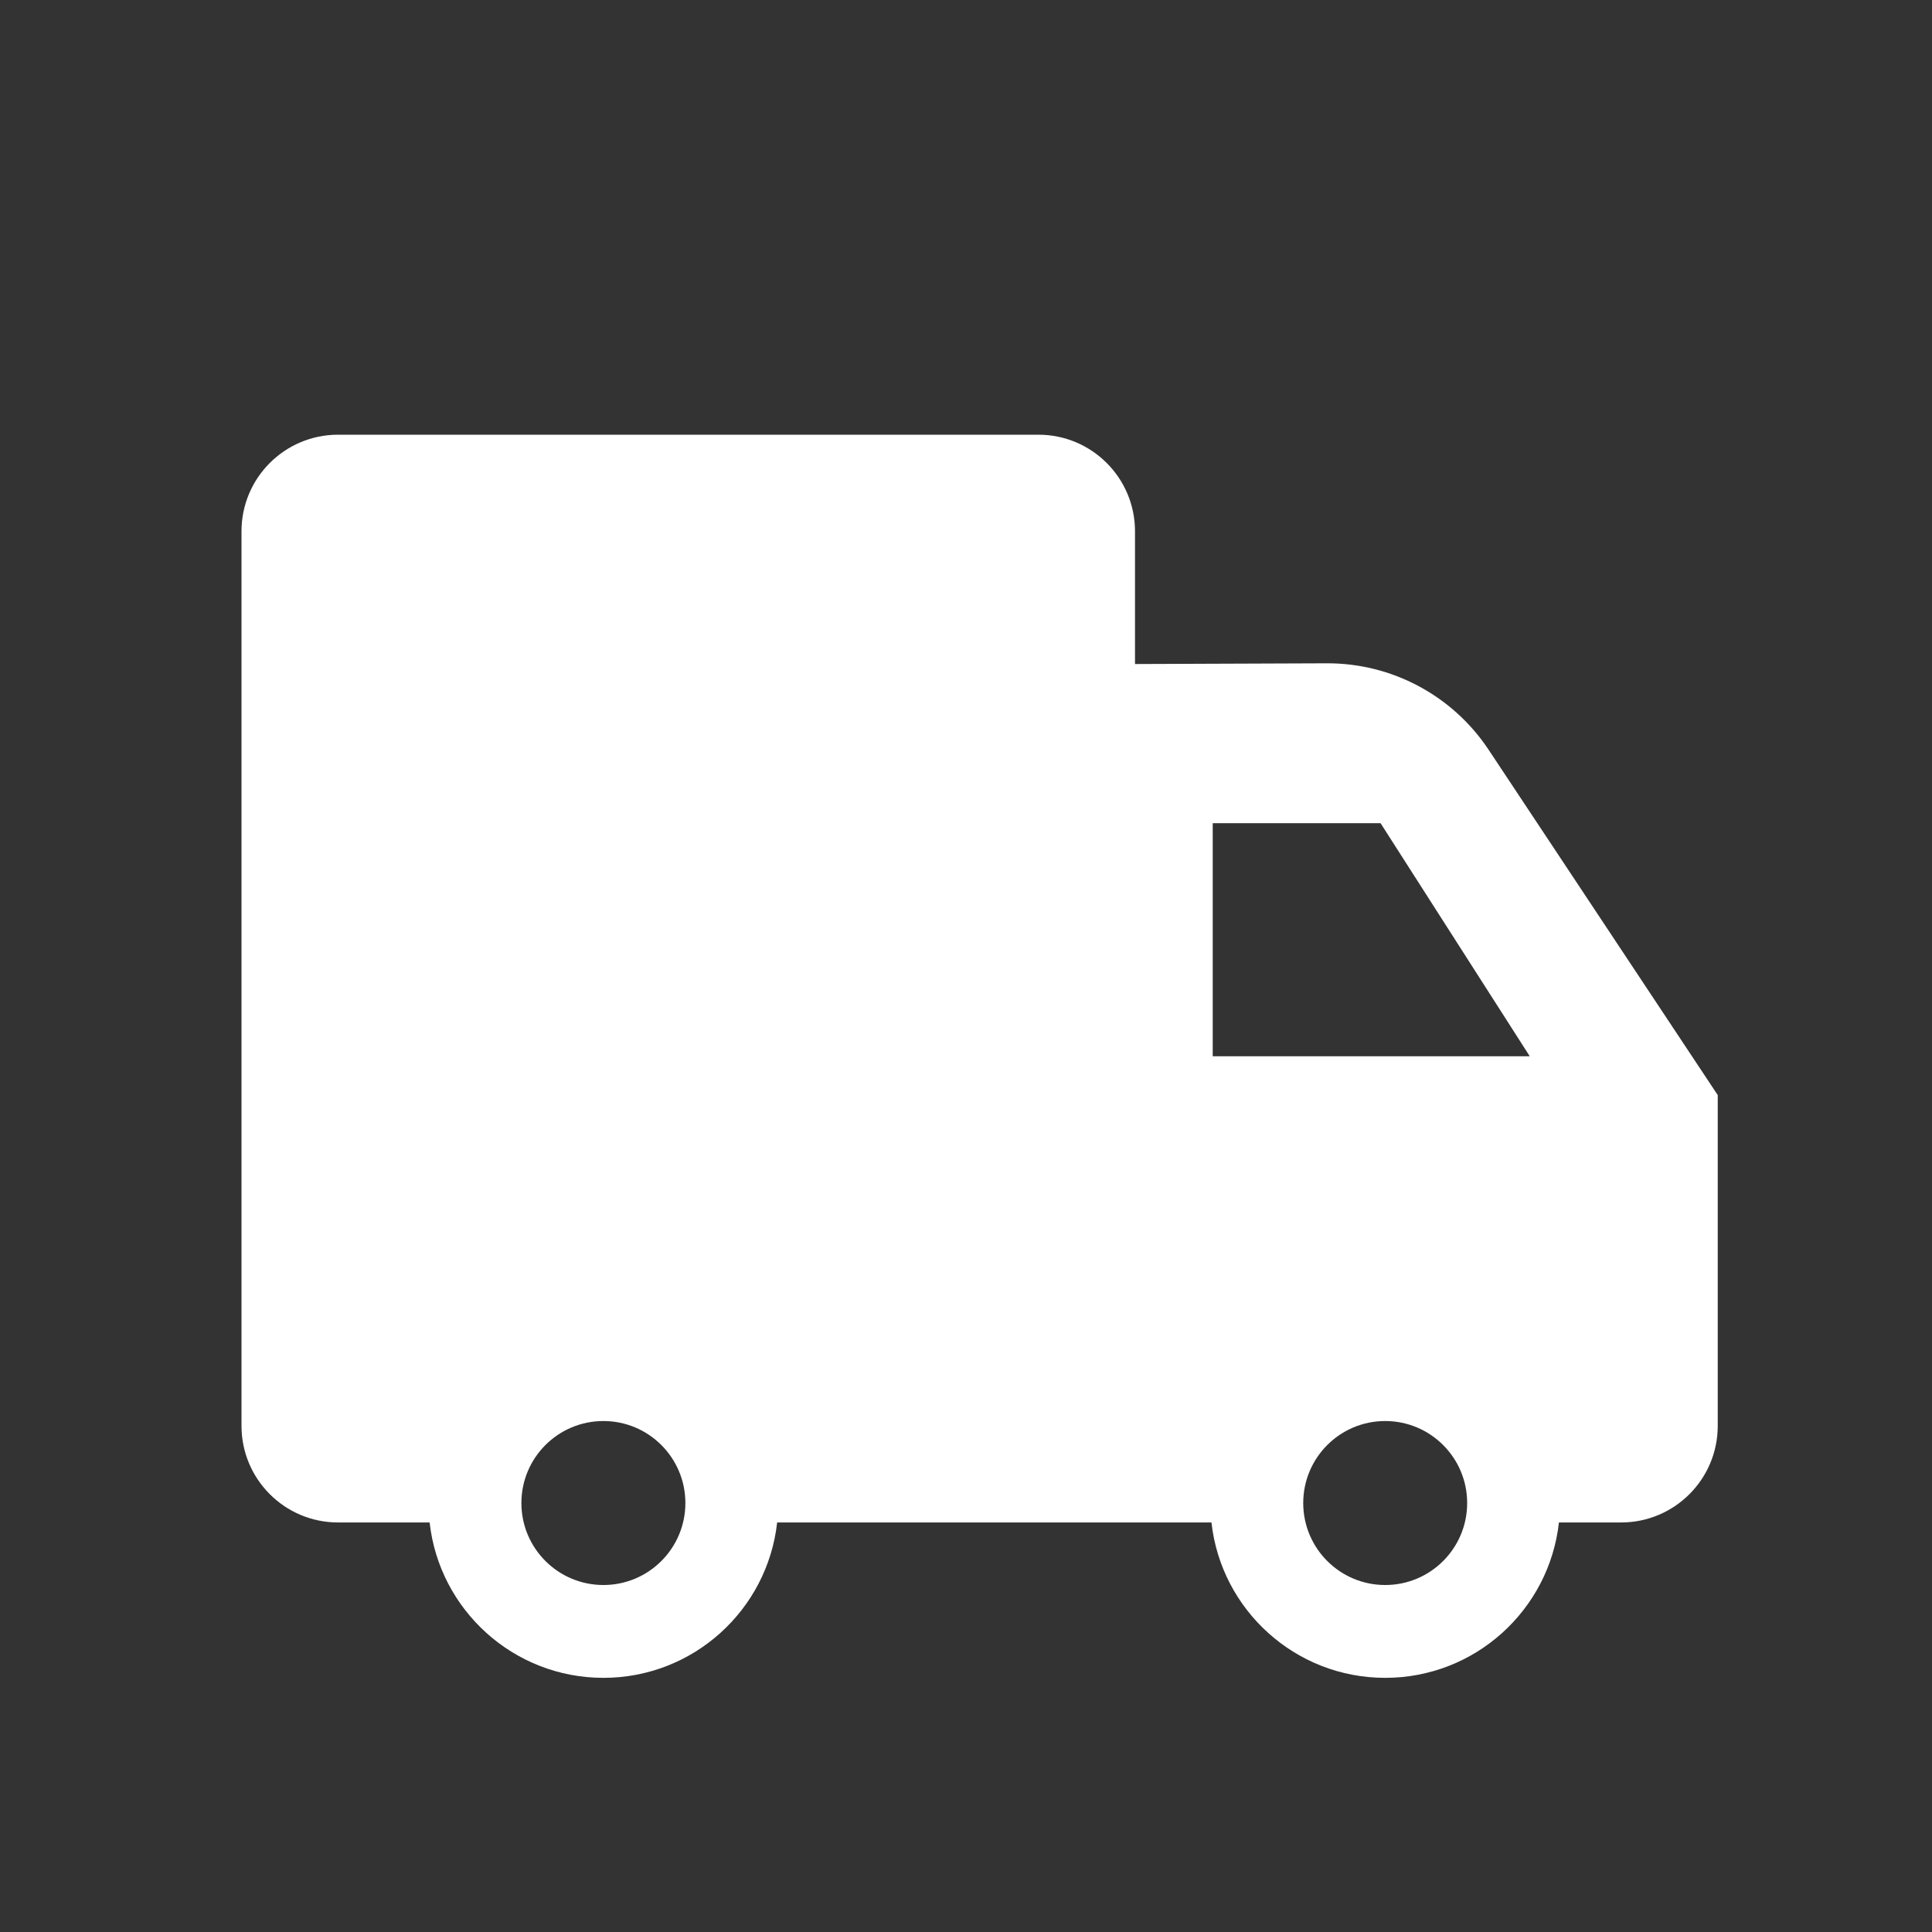 <svg xmlns="http://www.w3.org/2000/svg" viewBox="0 0 40 40"><rect x="0" y="0" width="40" height="40" fill="#333333" stroke="none"/><path fill="#fff" fill-rule="nonzero" d="M25.082,31.521 L16.09,31.521 C15.89,33.33 14.356,34.738 12.493,34.738 C10.63,34.738 9.095,33.33 8.895,31.521 L7,31.521 C5.895,31.521 5,30.625 5,29.521 L5,11 C5,9.895 5.895,9 7,9 L21.499,9 C22.604,9 23.499,9.895 23.499,11 L23.499,13.748 L27.471,13.733 C28.816,13.728 30.074,14.4 30.819,15.521 L35.564,22.673 L35.564,29.521 C35.564,30.625 34.668,31.521 33.564,31.521 L32.276,31.521 C32.076,33.33 30.542,34.738 28.679,34.738 C26.816,34.738 25.282,33.33 25.082,31.521 L25.082,31.521 Z M28.679,32.816 C29.616,32.816 30.376,32.056 30.376,31.119 C30.376,30.181 29.616,29.421 28.679,29.421 C27.742,29.421 26.982,30.181 26.982,31.119 C26.982,32.056 27.742,32.816 28.679,32.816 Z M12.493,32.816 C13.43,32.816 14.19,32.056 14.19,31.119 C14.19,30.181 13.43,29.421 12.493,29.421 C11.555,29.421 10.795,30.181 10.795,31.119 C10.795,32.056 11.555,32.816 12.493,32.816 Z M25.108,17.043 L25.108,21.869 L31.672,21.869 L28.583,17.043 L25.108,17.043 Z"/></svg>
